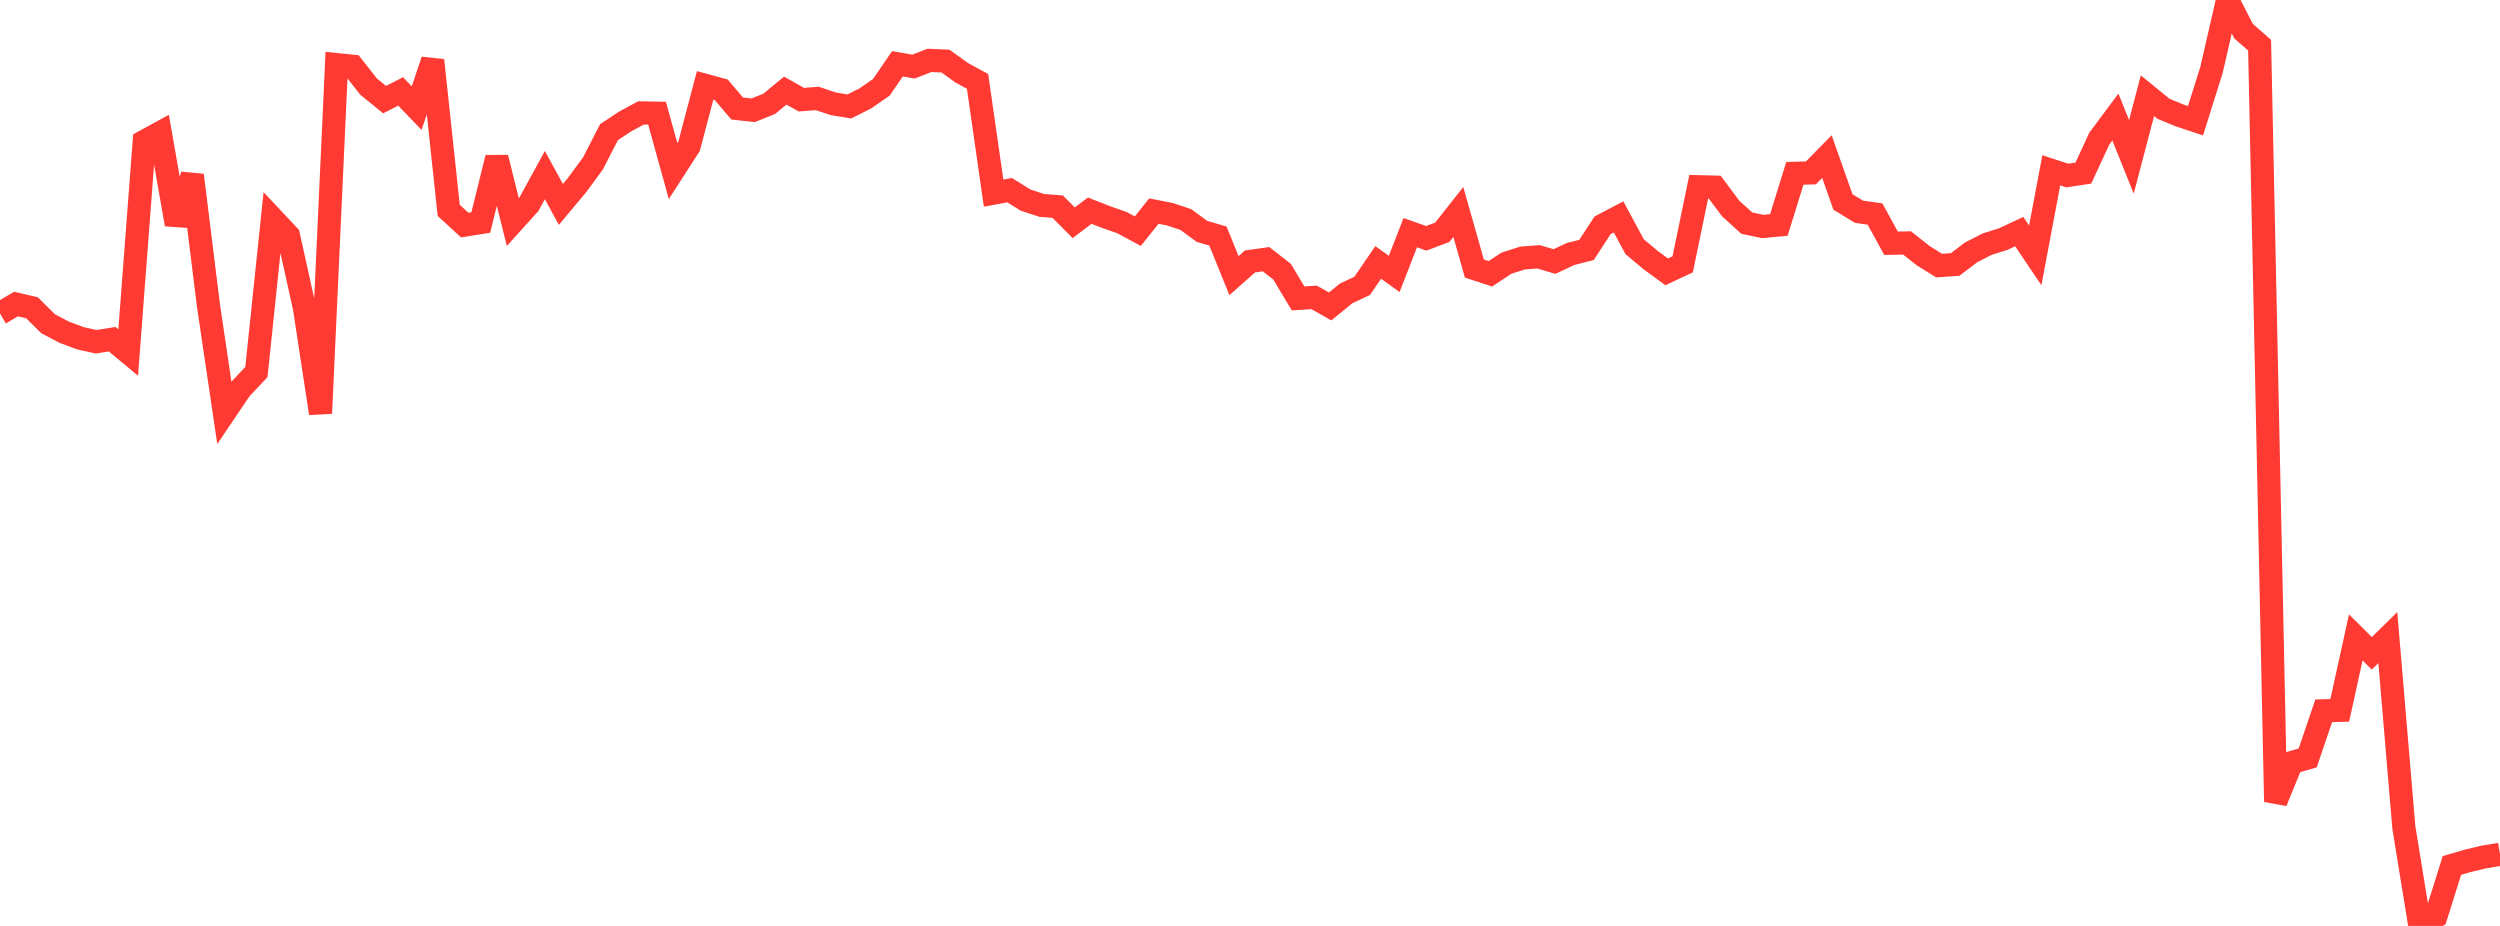 <?xml version="1.0" standalone="no"?>
<!DOCTYPE svg PUBLIC "-//W3C//DTD SVG 1.1//EN" "http://www.w3.org/Graphics/SVG/1.1/DTD/svg11.dtd">

<svg width="135" height="50" viewBox="0 0 135 50" preserveAspectRatio="none" 
  xmlns="http://www.w3.org/2000/svg"
  xmlns:xlink="http://www.w3.org/1999/xlink">


<polyline points="0.0, 16.929 0.865, 16.419 1.731, 16.622 2.596, 17.48 3.462, 17.938 4.327, 18.263 5.192, 18.455 6.058, 18.317 6.923, 19.036 7.788, 7.638 8.654, 7.166 9.519, 12.114 10.385, 9.461 11.25, 16.45 12.115, 22.293 12.981, 21.01 13.846, 20.091 14.712, 11.8 15.577, 12.721 16.442, 16.632 17.308, 22.319 18.173, 3.489 19.038, 3.576 19.904, 4.677 20.769, 5.379 21.635, 4.938 22.5, 5.839 23.365, 3.258 24.231, 11.361 25.096, 12.155 25.962, 12.016 26.827, 8.515 27.692, 11.993 28.558, 11.035 29.423, 9.455 30.288, 11.039 31.154, 10.003 32.019, 8.827 32.885, 7.138 33.75, 6.564 34.615, 6.096 35.481, 6.112 36.346, 9.239 37.212, 7.895 38.077, 4.608 38.942, 4.843 39.808, 5.86 40.673, 5.955 41.538, 5.606 42.404, 4.894 43.269, 5.382 44.135, 5.317 45.0, 5.605 45.865, 5.748 46.731, 5.312 47.596, 4.711 48.462, 3.444 49.327, 3.596 50.192, 3.261 51.058, 3.299 51.923, 3.924 52.788, 4.395 53.654, 10.429 54.519, 10.269 55.385, 10.806 56.25, 11.091 57.115, 11.159 57.981, 12.03 58.846, 11.375 59.712, 11.716 60.577, 12.017 61.442, 12.483 62.308, 11.399 63.173, 11.567 64.038, 11.857 64.904, 12.493 65.769, 12.748 66.635, 14.885 67.5, 14.118 68.365, 13.996 69.231, 14.67 70.096, 16.114 70.962, 16.059 71.827, 16.548 72.692, 15.843 73.558, 15.436 74.423, 14.17 75.288, 14.792 76.154, 12.565 77.019, 12.868 77.885, 12.542 78.75, 11.446 79.615, 14.5 80.481, 14.784 81.346, 14.213 82.212, 13.935 83.077, 13.867 83.942, 14.123 84.808, 13.717 85.673, 13.496 86.538, 12.168 87.404, 11.714 88.269, 13.32 89.135, 14.045 90.0, 14.68 90.865, 14.275 91.731, 10.083 92.596, 10.105 93.462, 11.267 94.327, 12.05 95.192, 12.23 96.058, 12.148 96.923, 9.359 97.788, 9.337 98.654, 8.456 99.519, 10.906 100.385, 11.434 101.25, 11.557 102.115, 13.135 102.981, 13.119 103.846, 13.803 104.712, 14.343 105.577, 14.282 106.442, 13.625 107.308, 13.184 108.173, 12.911 109.038, 12.506 109.904, 13.79 110.769, 9.197 111.635, 9.48 112.5, 9.348 113.365, 7.482 114.231, 6.32 115.096, 8.471 115.962, 5.168 116.827, 5.874 117.692, 6.231 118.558, 6.519 119.423, 3.768 120.288, 0.0 121.154, 1.684 122.019, 2.44 122.885, 43.293 123.75, 41.178 124.615, 40.928 125.481, 38.383 126.346, 38.359 127.212, 34.421 128.077, 35.28 128.942, 34.429 129.808, 44.685 130.673, 50.0 131.538, 49.492 132.404, 46.734 133.269, 46.483 134.135, 46.274 135.0, 46.133" fill="none" stroke="#ff3a33" stroke-width="1.25"/>

</svg>
